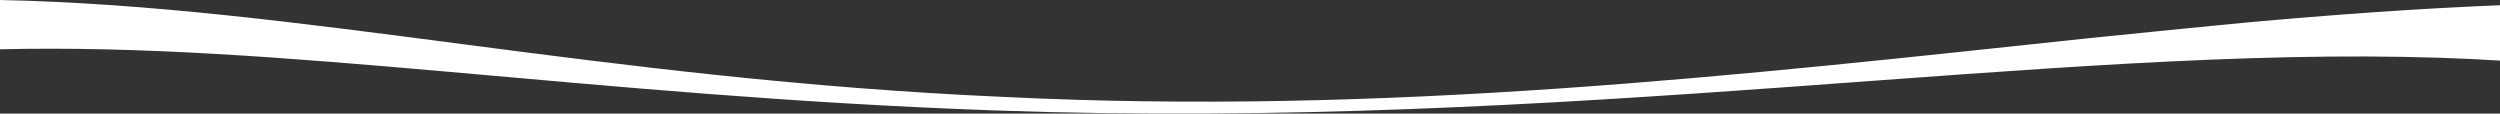 <?xml version="1.0" encoding="UTF-8"?> <svg xmlns="http://www.w3.org/2000/svg" id="Ebene_1" data-name="Ebene 1" viewBox="0 0 1598.57 72.65"><rect x="0" y="0" width="1598.57" height="72.65" fill="#333333" stroke="none"/><defs><style> .cls-1 { fill: #fff; } </style></defs><path class="cls-1" d="M1335.4,24.44c-221.81,23.62-448.52,49.51-693.01,37.56C382.92,50.68,192.43,4.04,0,0v31.53c178.74-4.37,376.12,29.85,635.54,39.07,370.66,13.18,674.9-41.84,924.48-33.66,12.98.42,25.86,1.02,38.55,1.81V3.34c-53.84,2.21-107.67,6.13-161.69,11.02-17.55,1.59-101.48,10.08-101.48,10.08Z"></path></svg> 